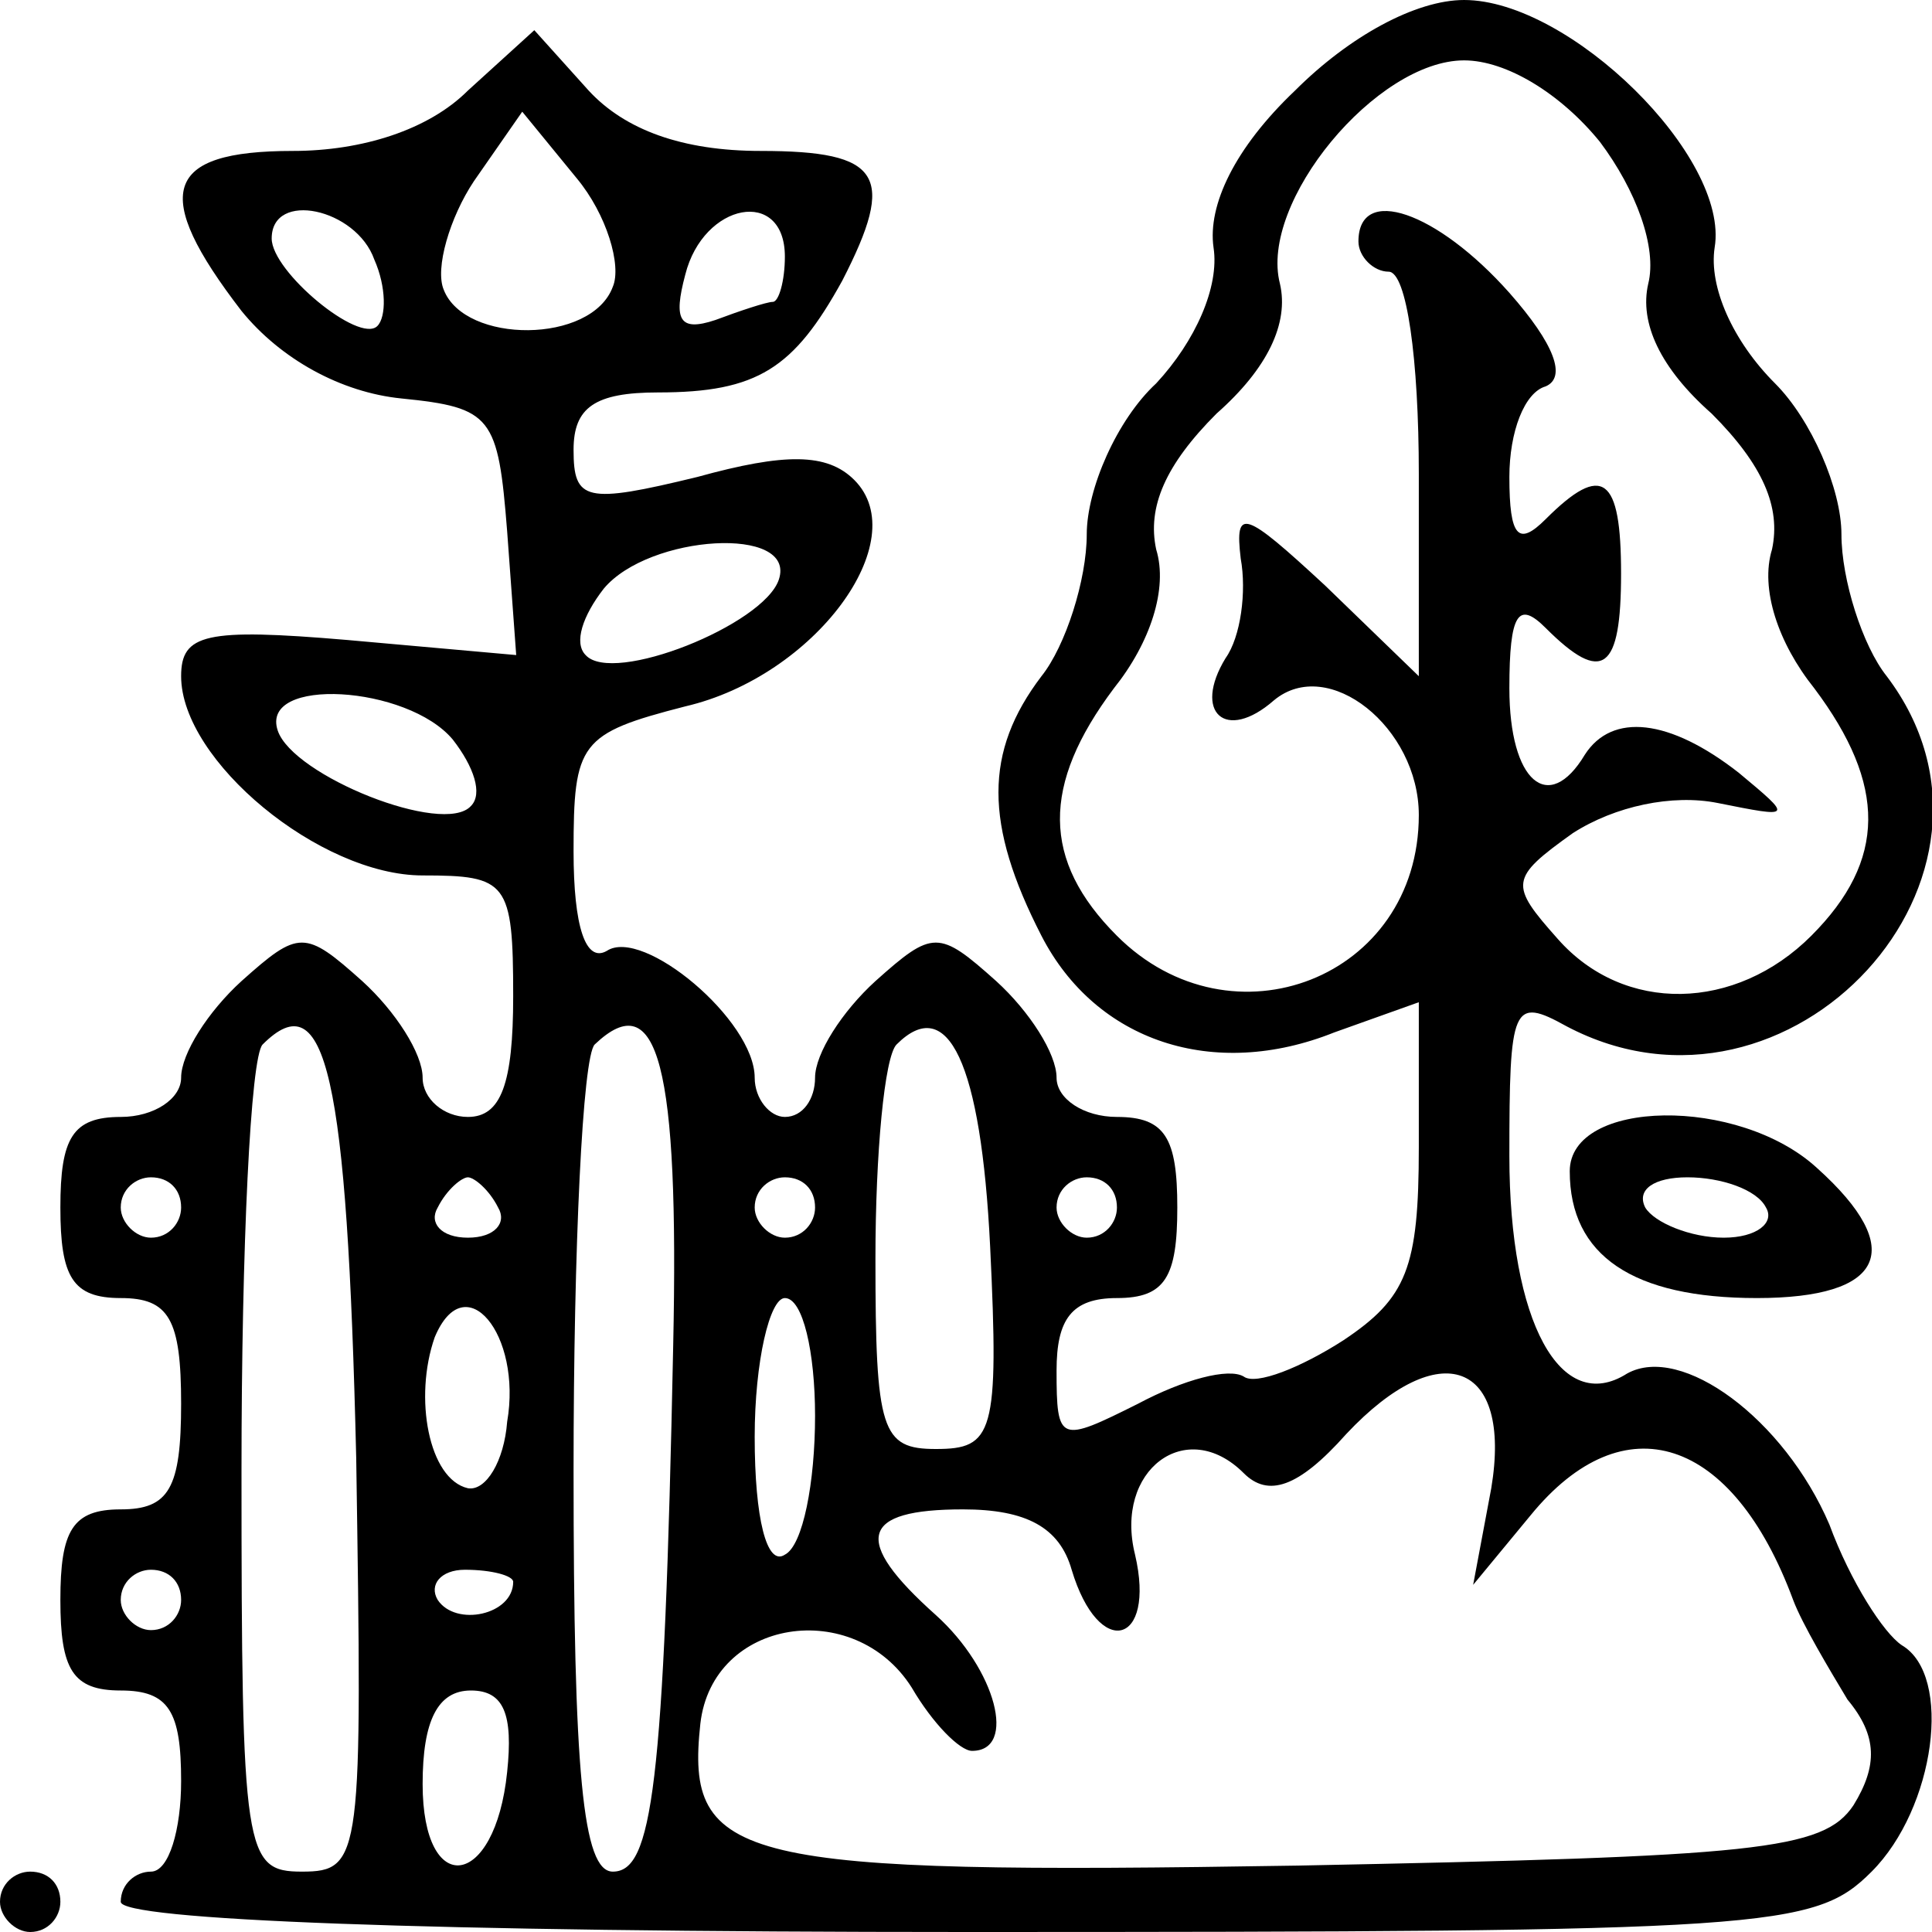 <?xml version="1.0" standalone="no"?>
<!DOCTYPE svg PUBLIC "-//W3C//DTD SVG 20010904//EN"
 "http://www.w3.org/TR/2001/REC-SVG-20010904/DTD/svg10.dtd">
<svg version="1.0" xmlns="http://www.w3.org/2000/svg"
 width="64pt" height="64pt" viewBox="0 0 64 64"
 preserveAspectRatio="xMidYMid meet">

<g transform="translate(0,64) scale(0.1,-0.1)"
fill="#000000" stroke="none">
<path d="M429 610 c-20 -19 -29 -38 -27 -52 2 -13 -6 -31 -19 -45 -13 -12 -23
-35 -23 -50 0 -15 -7 -37 -15 -47 -19 -25 -19 -49 0 -86 18 -35 57 -48 97 -32
l28 10 0 -48 c0 -40 -4 -50 -25 -64 -14 -9 -29 -15 -33 -12 -5 3 -20 -1 -35
-9 -26 -13 -27 -13 -27 11 0 17 5 24 20 24 16 0 20 7 20 30 0 23 -4 30 -20 30
-11 0 -20 6 -20 13 0 8 -9 22 -20 32 -19 17 -21 17 -40 0 -11 -10 -20 -24 -20
-32 0 -7 -4 -13 -10 -13 -5 0 -10 6 -10 13 0 19 -37 50 -49 42 -7 -4 -11 8
-11 33 0 36 2 39 37 48 43 10 76 55 56 75 -9 9 -23 9 -52 1 -37 -9 -41 -8 -41
9 0 14 7 19 28 19 33 0 45 8 61 37 18 35 13 43 -27 43 -26 0 -45 7 -57 20
l-18 20 -22 -20 c-13 -13 -35 -20 -58 -20 -43 0 -47 -14 -17 -53 13 -16 33
-27 53 -29 30 -3 32 -6 35 -44 l3 -41 -56 5 c-47 4 -55 2 -55 -12 0 -28 46
-66 80 -66 28 0 30 -2 30 -40 0 -29 -4 -40 -15 -40 -8 0 -15 6 -15 13 0 8 -9
22 -20 32 -19 17 -21 17 -40 0 -11 -10 -20 -24 -20 -32 0 -7 -9 -13 -20 -13
-16 0 -20 -7 -20 -30 0 -23 4 -30 20 -30 16 0 20 -7 20 -35 0 -28 -4 -35 -20
-35 -16 0 -20 -7 -20 -30 0 -23 4 -30 20 -30 16 0 20 -7 20 -30 0 -16 -4 -30
-10 -30 -5 0 -10 -4 -10 -10 0 -6 100 -10 280 -10 267 0 281 1 300 20 21 21
27 65 10 75 -6 4 -17 21 -24 40 -15 35 -49 60 -67 50 -22 -14 -39 17 -39 72 0
50 1 53 19 43 74 -39 156 50 106 116 -8 10 -15 32 -15 47 0 15 -10 38 -22 50
-14 14 -22 32 -20 45 5 30 -48 82 -83 82 -16 0 -38 -12 -56 -30z m101 -17 c12
-16 19 -35 16 -47 -3 -13 4 -28 21 -43 17 -17 23 -31 20 -45 -4 -13 2 -31 14
-46 24 -32 24 -57 -1 -82 -25 -25 -62 -26 -84 -1 -16 18 -16 20 5 35 14 9 33
13 48 10 25 -5 25 -5 7 10 -23 18 -42 20 -51 6 -12 -20 -25 -9 -25 22 0 25 3
29 12 20 19 -19 25 -14 25 18 0 32 -6 37 -25 18 -9 -9 -12 -6 -12 14 0 15 5
28 12 30 7 3 3 14 -12 31 -24 27 -50 36 -50 17 0 -5 5 -10 10 -10 6 0 10 -29
10 -67 l0 -67 -31 30 c-27 25 -30 26 -28 9 2 -11 0 -26 -5 -33 -11 -18 0 -28
16 -14 18 15 48 -9 48 -38 0 -54 -62 -78 -100 -40 -25 25 -25 50 -1 82 12 15
18 33 14 46 -3 14 3 28 20 45 17 15 24 30 21 43 -7 27 32 74 61 74 14 0 32
-11 45 -27z m-327 -48 c-7 -19 -49 -19 -56 -1 -3 7 2 24 10 36 l16 23 18 -22
c10 -12 15 -29 12 -36z m-79 9 c4 -9 4 -19 1 -22 -6 -6 -35 18 -35 29 0 16 28
10 34 -7z m136 1 c0 -8 -2 -15 -4 -15 -2 0 -11 -3 -19 -6 -12 -4 -14 0 -10 15
6 24 33 29 33 6z m-2 -107 c-5 -15 -55 -35 -64 -25 -4 4 -1 13 6 22 15 18 64
21 58 3z m-108 -53 c7 -9 10 -18 6 -22 -9 -10 -59 10 -64 25 -6 18 43 15 58
-3z m-32 -238 c2 -132 2 -137 -18 -137 -19 0 -20 6 -20 133 0 74 3 137 7 141
21 21 28 -10 31 -137z m105 37 c-3 -147 -7 -174 -20 -174 -10 0 -13 33 -13
133 0 74 3 137 7 141 21 20 28 -7 26 -100z m105 33 c3 -62 1 -67 -18 -67 -18
0 -20 6 -20 63 0 35 3 67 7 71 17 17 28 -6 31 -67z m-268 13 c0 -5 -4 -10 -10
-10 -5 0 -10 5 -10 10 0 6 5 10 10 10 6 0 10 -4 10 -10z m105 0 c3 -5 -1 -10
-10 -10 -9 0 -13 5 -10 10 3 6 8 10 10 10 2 0 7 -4 10 -10z m105 0 c0 -5 -4
-10 -10 -10 -5 0 -10 5 -10 10 0 6 5 10 10 10 6 0 10 -4 10 -10z m100 0 c0 -5
-4 -10 -10 -10 -5 0 -10 5 -10 10 0 6 5 10 10 10 6 0 10 -4 10 -10z m-202 -71
c-1 -13 -7 -23 -13 -22 -13 3 -18 30 -11 50 10 24 29 1 24 -28z m102 2 c0 -22
-4 -43 -10 -46 -6 -4 -10 12 -10 39 0 25 5 46 10 46 6 0 10 -18 10 -39z m224
-24 l-6 -32 19 23 c31 38 67 26 87 -28 3 -8 12 -23 18 -33 10 -12 10 -22 2
-35 -10 -15 -32 -17 -184 -20 -186 -3 -203 1 -198 47 4 35 51 42 70 12 7 -12
16 -21 20 -21 15 0 8 27 -12 45 -28 25 -25 35 9 35 21 0 32 -6 36 -20 9 -30
28 -25 21 5 -7 28 17 46 36 27 8 -8 18 -5 34 13 31 33 55 24 48 -18z m-434
-37 c0 -5 -4 -10 -10 -10 -5 0 -10 5 -10 10 0 6 5 10 10 10 6 0 10 -4 10 -10z
m110 6 c0 -11 -19 -15 -25 -6 -3 5 1 10 9 10 9 0 16 -2 16 -4z m-2 -63 c-4
-39 -28 -42 -28 -4 0 21 5 31 16 31 11 0 14 -8 12 -27z"/>
<path d="M520 252 c0 -28 21 -42 62 -42 42 0 50 16 20 43 -26 24 -82 23 -82
-1z m65 -12 c3 -5 -3 -10 -14 -10 -11 0 -23 5 -26 10 -3 6 3 10 14 10 11 0 23
-4 26 -10z"/>
<path d="M0 10 c0 -5 5 -10 10 -10 6 0 10 5 10 10 0 6 -4 10 -10 10 -5 0 -10
-4 -10 -10z"/>
</g>
</svg>
